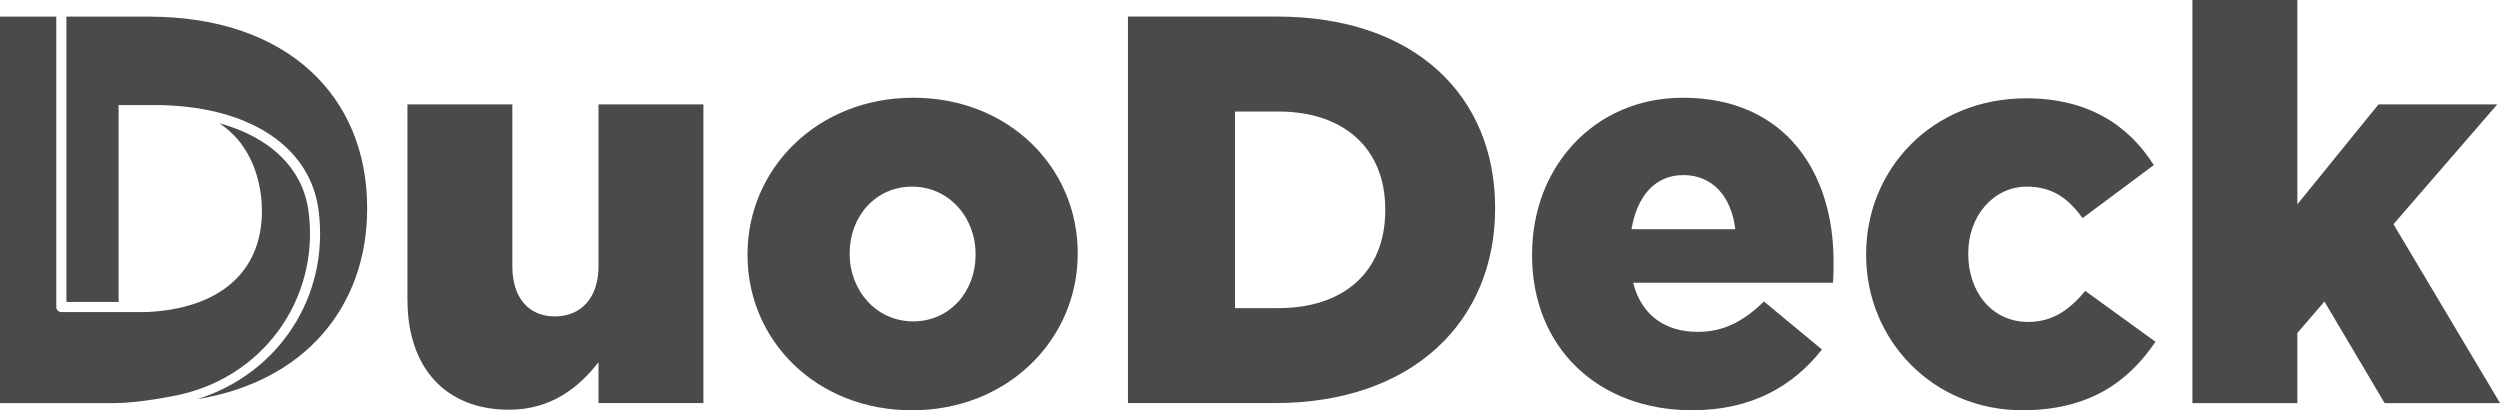 <?xml version="1.0" encoding="UTF-8"?><svg id="Layer_2" xmlns="http://www.w3.org/2000/svg" viewBox="0 0 659.43 108.22"><defs><style>.cls-1{fill:#4b4949;}</style></defs><g id="Layer_1-2"><g><g><path class="cls-1" d="M107.47,79.09V27.53h27.67v42.68c0,8.59,4.52,13.25,11.22,13.25s11.51-4.66,11.51-13.25V27.53h27.67V106.32h-27.67v-10.78c-5.1,6.55-12.38,12.53-23.59,12.53-16.75,0-26.8-11.07-26.8-28.98Z"/><path class="cls-1" d="M197.18,67.29v-.29c0-22.43,18.35-41.22,43.69-41.22s43.4,18.5,43.4,40.93v.29c0,22.43-18.35,41.22-43.7,41.22s-43.4-18.5-43.4-40.93Zm60.15,0v-.29c0-9.61-6.99-17.77-16.75-17.77s-16.46,8.01-16.46,17.48v.29c0,9.61,6.99,17.77,16.75,17.77s16.46-8.01,16.46-17.48Z"/><path class="cls-1" d="M297.52,4.37h39.32c36.41,0,57.53,20.97,57.53,50.39v.29c0,29.42-21.41,51.27-58.11,51.27h-38.74V4.37Zm39.76,76.9c16.9,0,28.11-9.32,28.11-25.78v-.29c0-16.31-11.22-25.78-28.11-25.78h-11.51v51.85h11.51Z"/><path class="cls-1" d="M404.12,67.29v-.29c0-23.01,16.46-41.22,39.76-41.22,27.24,0,39.76,19.95,39.76,43.11,0,1.75,0,3.79-.15,5.68h-52.72c2.19,8.59,8.45,12.96,17.04,12.96,6.55,0,11.8-2.48,17.48-8.01l15.29,12.67c-7.57,9.61-18.5,16.02-34.23,16.02-24.76,0-42.24-16.46-42.24-40.93Zm53.6-6.84c-1.02-8.74-6.12-14.27-13.69-14.27s-12.23,5.68-13.69,14.27h27.38Z"/><path class="cls-1" d="M492.23,67.29v-.29c0-22.28,17.33-41.07,42.24-41.07,16.17,0,26.94,6.99,33.64,17.62l-18.79,13.98c-3.79-5.24-8.01-8.3-14.71-8.3-8.88,0-15.44,7.87-15.44,17.48v.29c0,10.19,6.41,17.91,15.73,17.91,6.55,0,10.78-3.06,15.15-8.16l18.5,13.4c-7.28,10.78-17.77,18.06-35.1,18.06-23.74,0-41.22-18.64-41.22-40.93Z"/><path class="cls-1" d="M578.3,0h27.68V53.89l21.41-26.36h31.32l-27.38,31.61,28.11,47.19h-30.44l-15.88-26.8-7.14,8.3v18.5h-27.68V0Z"/></g><g><path class="cls-1" d="M30.09,106.33H0V4.38H14.85V80.98c0,.74,.6,1.34,1.34,1.34h22.31c19.44-.85,30.59-10.57,30.59-26.69,0-4.53-1.04-16.4-11.26-23.13,13.45,3.67,22.08,11.92,23.56,23.3,3.04,23.31-12.39,44.43-35.87,48.69,0,0-8.97,1.84-15.42,1.84Z"/><path class="cls-1" d="M39.32,4.38H17.52V79.64h13.76V27.71h9.38c24.52,0,41.14,10.63,43.37,27.74,2.97,22.74-10.57,43.17-32.06,49.85,28.56-4.65,44.87-24.55,44.87-50.23v-.29c0-29.42-21.12-50.39-57.53-50.39Z"/></g></g></g></svg>